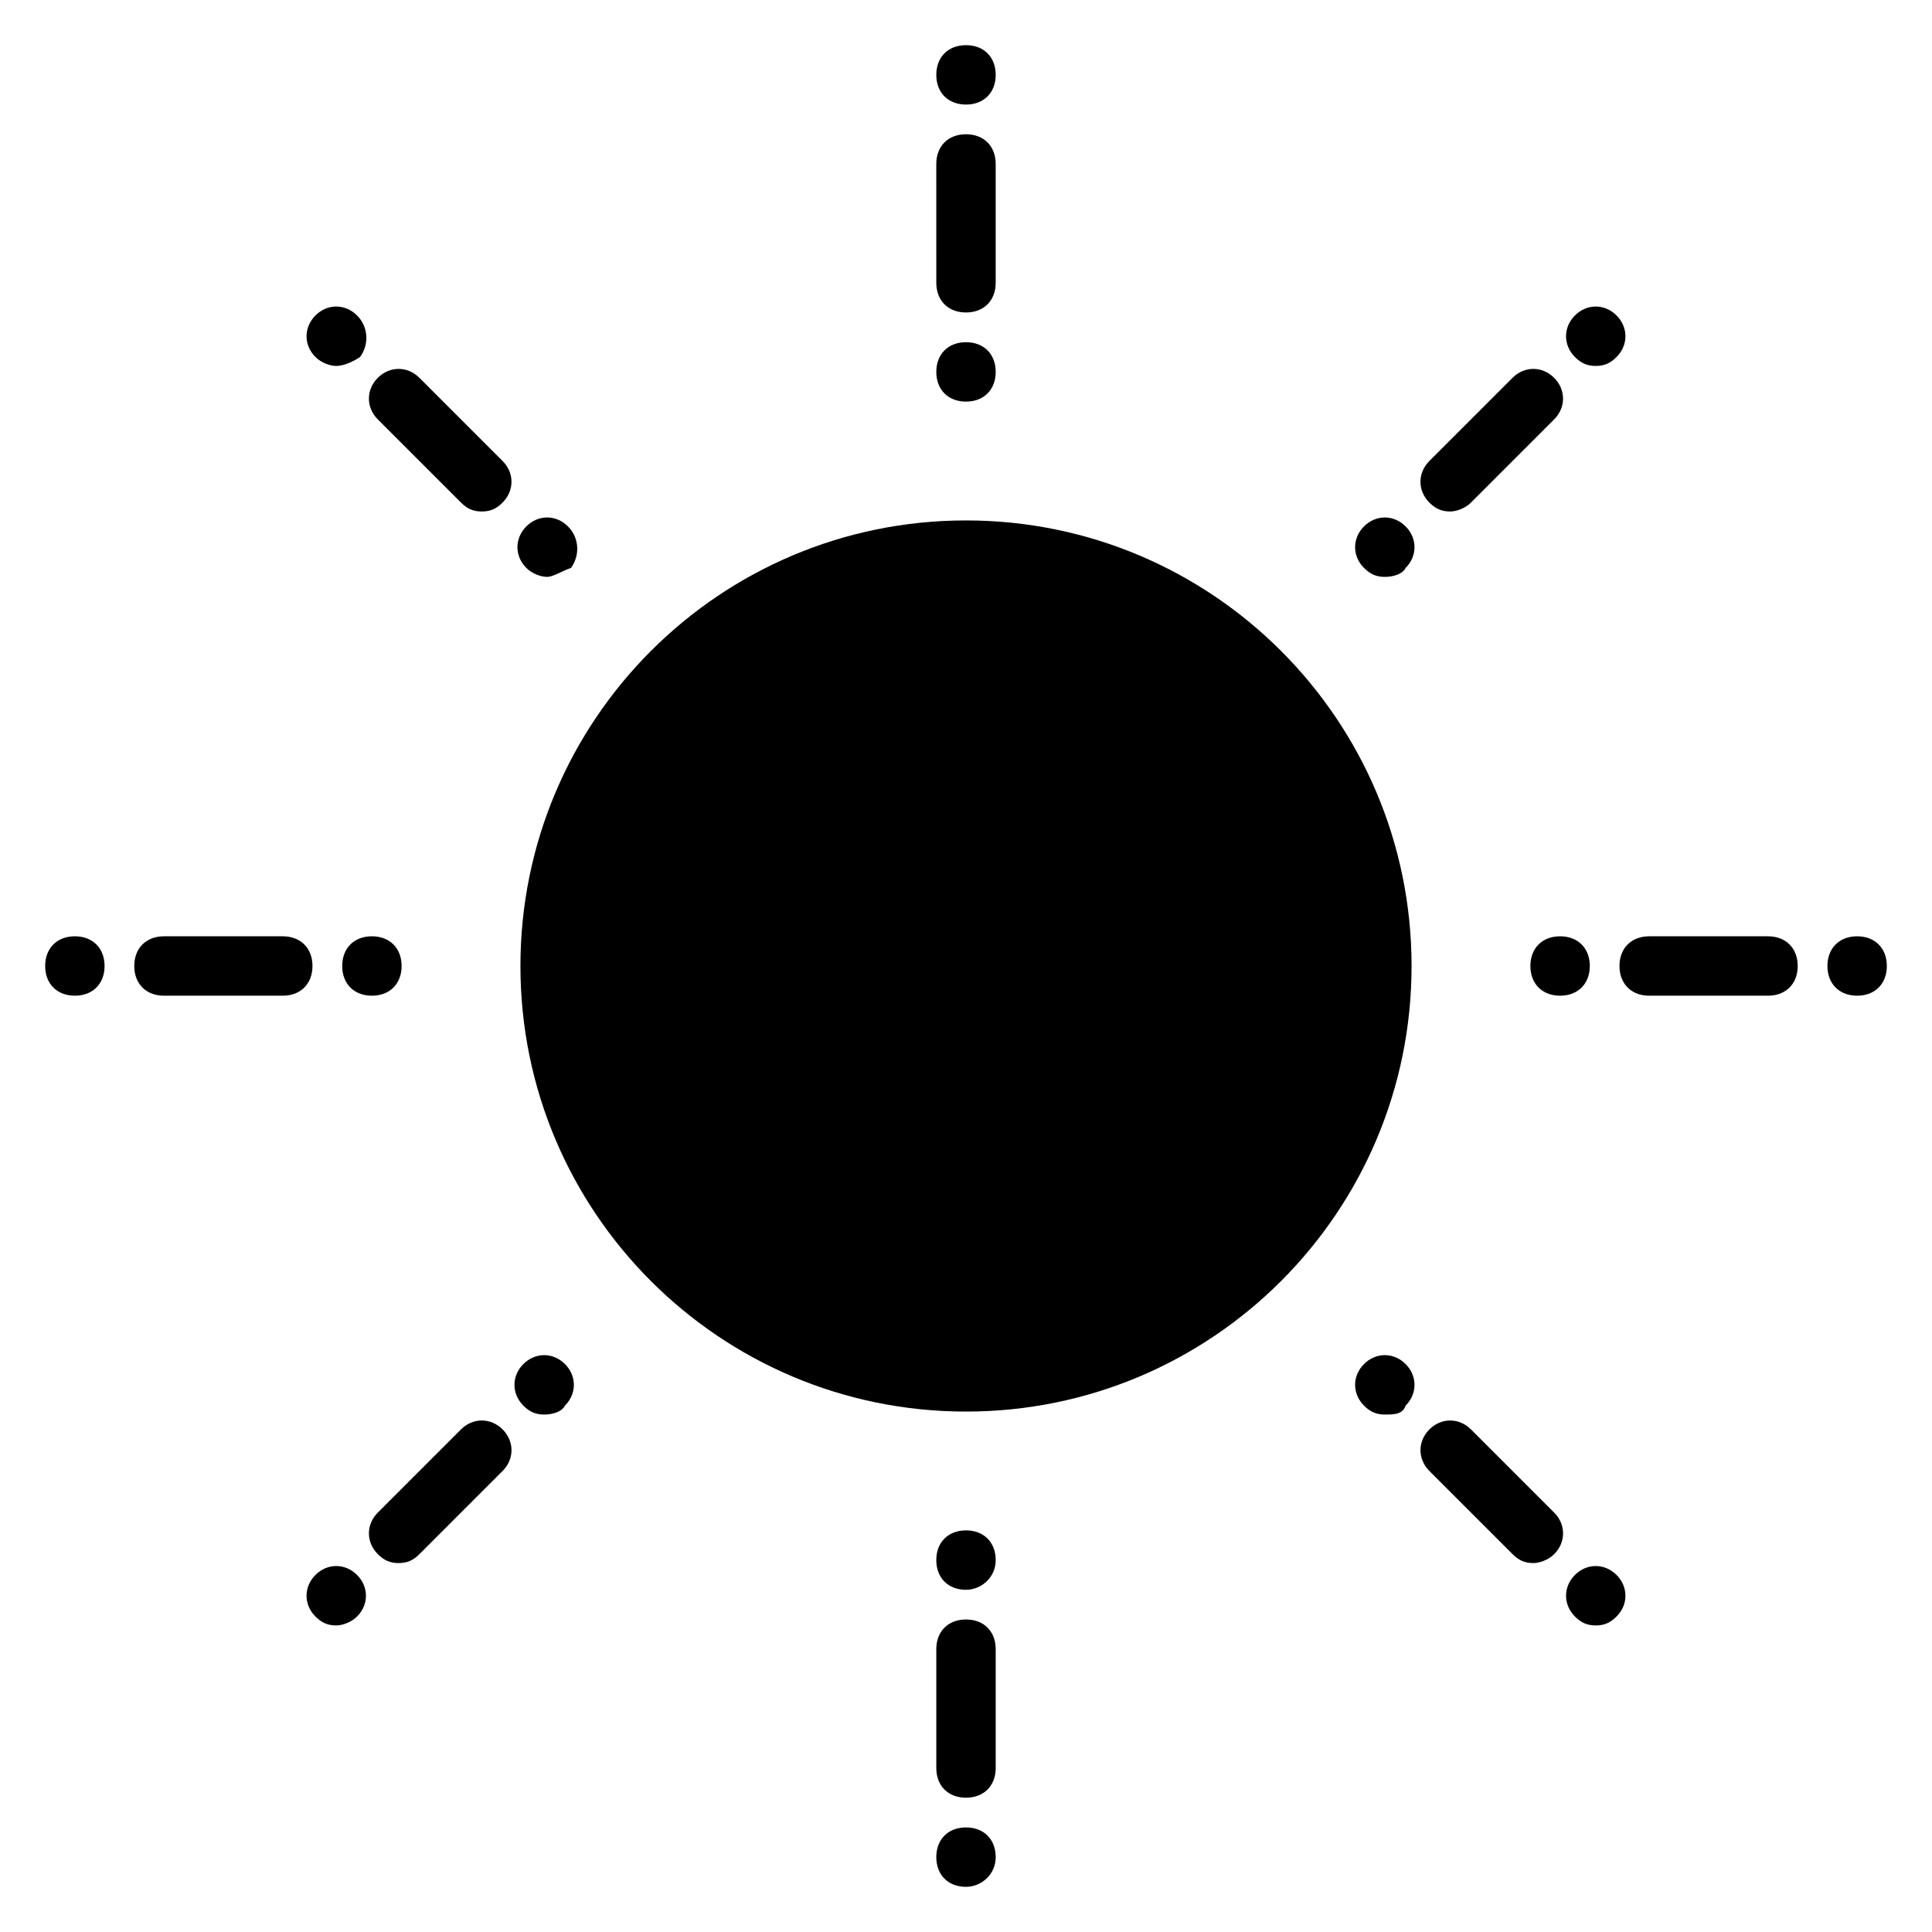 <?xml version="1.0" encoding="UTF-8"?>
<!-- Uploaded to: ICON Repo, www.iconrepo.com, Generator: ICON Repo Mixer Tools -->
<svg fill="#000000" width="800px" height="800px" version="1.1" viewBox="144 144 512 512" xmlns="http://www.w3.org/2000/svg">
 <g>
  <path d="m518.08 400c0 65.211-52.867 118.08-118.08 118.08-65.215 0-118.08-52.867-118.08-118.08 0-65.215 52.867-118.08 118.08-118.08 65.211 0 118.08 52.867 118.08 118.08"/>
  <path d="m400 250.43c-4.723 0-7.871-3.148-7.871-7.871s3.148-7.871 7.871-7.871 7.871 3.148 7.871 7.871-3.148 7.871-7.871 7.871z"/>
  <path d="m400 171.71c-4.723 0-7.871-3.148-7.871-7.871s3.148-7.871 7.871-7.871 7.871 3.148 7.871 7.871-3.148 7.871-7.871 7.871z"/>
  <path d="m400 226.81c-4.723 0-7.871-3.148-7.871-7.871l-0.004-31.488c0-4.723 3.148-7.871 7.871-7.871s7.871 3.148 7.871 7.871v31.488c0.004 4.723-3.144 7.871-7.867 7.871z"/>
  <path d="m400 565.31c-4.723 0-7.871-3.148-7.871-7.871s3.148-7.871 7.871-7.871 7.871 3.148 7.871 7.871-3.938 7.871-7.871 7.871z"/>
  <path d="m400 644.03c-4.723 0-7.871-3.148-7.871-7.871s3.148-7.871 7.871-7.871 7.871 3.148 7.871 7.871-3.938 7.871-7.871 7.871z"/>
  <path d="m400 620.41c-4.723 0-7.871-3.148-7.871-7.871v-31.488c0-4.723 3.148-7.871 7.871-7.871s7.871 3.148 7.871 7.871v31.488c0 4.723-3.148 7.871-7.871 7.871z"/>
  <path d="m289 296.88c-1.574 0-3.938-0.789-5.512-2.363-3.148-3.148-3.148-7.871 0-11.02 3.148-3.148 7.871-3.148 11.02 0 3.148 3.148 3.148 7.871 0.789 11.02-2.363 0.789-4.723 2.363-6.297 2.363z"/>
  <path d="m233.11 240.98c-1.574 0-3.938-0.789-5.512-2.363-3.148-3.148-3.148-7.871 0-11.02 3.148-3.148 7.871-3.148 11.02 0 3.148 3.148 3.148 7.871 0.789 11.02-2.363 1.574-4.723 2.363-6.297 2.363z"/>
  <path d="m271.68 279.55c-2.363 0-3.938-0.789-5.512-2.363l-22.043-22.043c-3.148-3.148-3.148-7.871 0-11.02 3.148-3.148 7.871-3.148 11.02 0l22.043 22.043c3.148 3.148 3.148 7.871 0 11.02-1.57 1.578-3.144 2.363-5.508 2.363z"/>
  <path d="m510.99 518.87c-2.363 0-3.938-0.789-5.512-2.363-3.148-3.148-3.148-7.871 0-11.02 3.148-3.148 7.871-3.148 11.02 0s3.148 7.871 0 11.02c-0.781 2.363-3.144 2.363-5.508 2.363z"/>
  <path d="m566.89 574.76c-2.363 0-3.938-0.789-5.512-2.363-3.148-3.148-3.148-7.871 0-11.02s7.871-3.148 11.02 0c3.148 3.148 3.148 7.871 0 11.02-1.574 1.574-3.148 2.363-5.508 2.363z"/>
  <path d="m550.36 558.23c-2.363 0-3.938-0.789-5.512-2.363l-22.043-22.039c-3.148-3.148-3.148-7.871 0-11.02 3.148-3.148 7.871-3.148 11.02 0l22.043 22.043c3.148 3.148 3.148 7.871 0 11.02-1.574 1.57-3.934 2.359-5.508 2.359z"/>
  <path d="m242.56 407.87c-4.723 0-7.871-3.148-7.871-7.871s3.148-7.871 7.871-7.871 7.871 3.148 7.871 7.871-3.148 7.871-7.871 7.871z"/>
  <path d="m163.84 407.87c-4.723 0-7.871-3.148-7.871-7.871s3.148-7.871 7.871-7.871c4.723 0 7.871 3.148 7.871 7.871 0.004 4.723-3.144 7.871-7.871 7.871z"/>
  <path d="m218.94 407.87h-31.488c-4.723 0-7.871-3.148-7.871-7.871s3.148-7.871 7.871-7.871h31.488c4.723 0 7.871 3.148 7.871 7.871s-3.148 7.871-7.871 7.871z"/>
  <path d="m557.44 407.87c-4.723 0-7.871-3.148-7.871-7.871s3.148-7.871 7.871-7.871 7.871 3.148 7.871 7.871c0.004 4.723-3.144 7.871-7.871 7.871z"/>
  <path d="m636.16 407.87c-4.723 0-7.871-3.148-7.871-7.871s3.148-7.871 7.871-7.871 7.871 3.148 7.871 7.871-3.148 7.871-7.871 7.871z"/>
  <path d="m612.54 407.87h-31.488c-4.723 0-7.871-3.148-7.871-7.871s3.148-7.871 7.871-7.871h31.488c4.723 0 7.871 3.148 7.871 7.871s-3.148 7.871-7.871 7.871z"/>
  <path d="m288.21 518.87c-2.363 0-3.938-0.789-5.512-2.363-3.148-3.148-3.148-7.871 0-11.02s7.871-3.148 11.02 0c3.148 3.148 3.148 7.871 0 11.02-0.785 1.574-3.144 2.363-5.508 2.363z"/>
  <path d="m233.11 574.76c-2.363 0-3.938-0.789-5.512-2.363-3.148-3.148-3.148-7.871 0-11.02 3.148-3.148 7.871-3.148 11.02 0 3.148 3.148 3.148 7.871 0 11.02-1.574 1.574-3.934 2.363-5.508 2.363z"/>
  <path d="m249.64 558.23c-2.363 0-3.938-0.789-5.512-2.363-3.148-3.148-3.148-7.871 0-11.02l22.043-22.043c3.148-3.148 7.871-3.148 11.02 0 3.148 3.148 3.148 7.871 0 11.02l-22.043 22.043c-1.574 1.574-3.148 2.363-5.508 2.363z"/>
  <path d="m510.99 296.88c-2.363 0-3.938-0.789-5.512-2.363-3.148-3.148-3.148-7.871 0-11.02 3.148-3.148 7.871-3.148 11.02 0 3.148 3.148 3.148 7.871 0 11.02-0.781 1.574-3.144 2.363-5.508 2.363z"/>
  <path d="m566.89 240.98c-2.363 0-3.938-0.789-5.512-2.363-3.148-3.148-3.148-7.871 0-11.02 3.148-3.148 7.871-3.148 11.02 0 3.148 3.148 3.148 7.871 0 11.02-1.574 1.574-3.148 2.363-5.508 2.363z"/>
  <path d="m528.31 279.55c-2.363 0-3.938-0.789-5.512-2.363-3.148-3.148-3.148-7.871 0-11.02l22.043-22.043c3.148-3.148 7.871-3.148 11.02 0 3.148 3.148 3.148 7.871 0 11.02l-22.039 22.047c-1.574 1.574-3.938 2.359-5.512 2.359z"/>
 </g>
</svg>